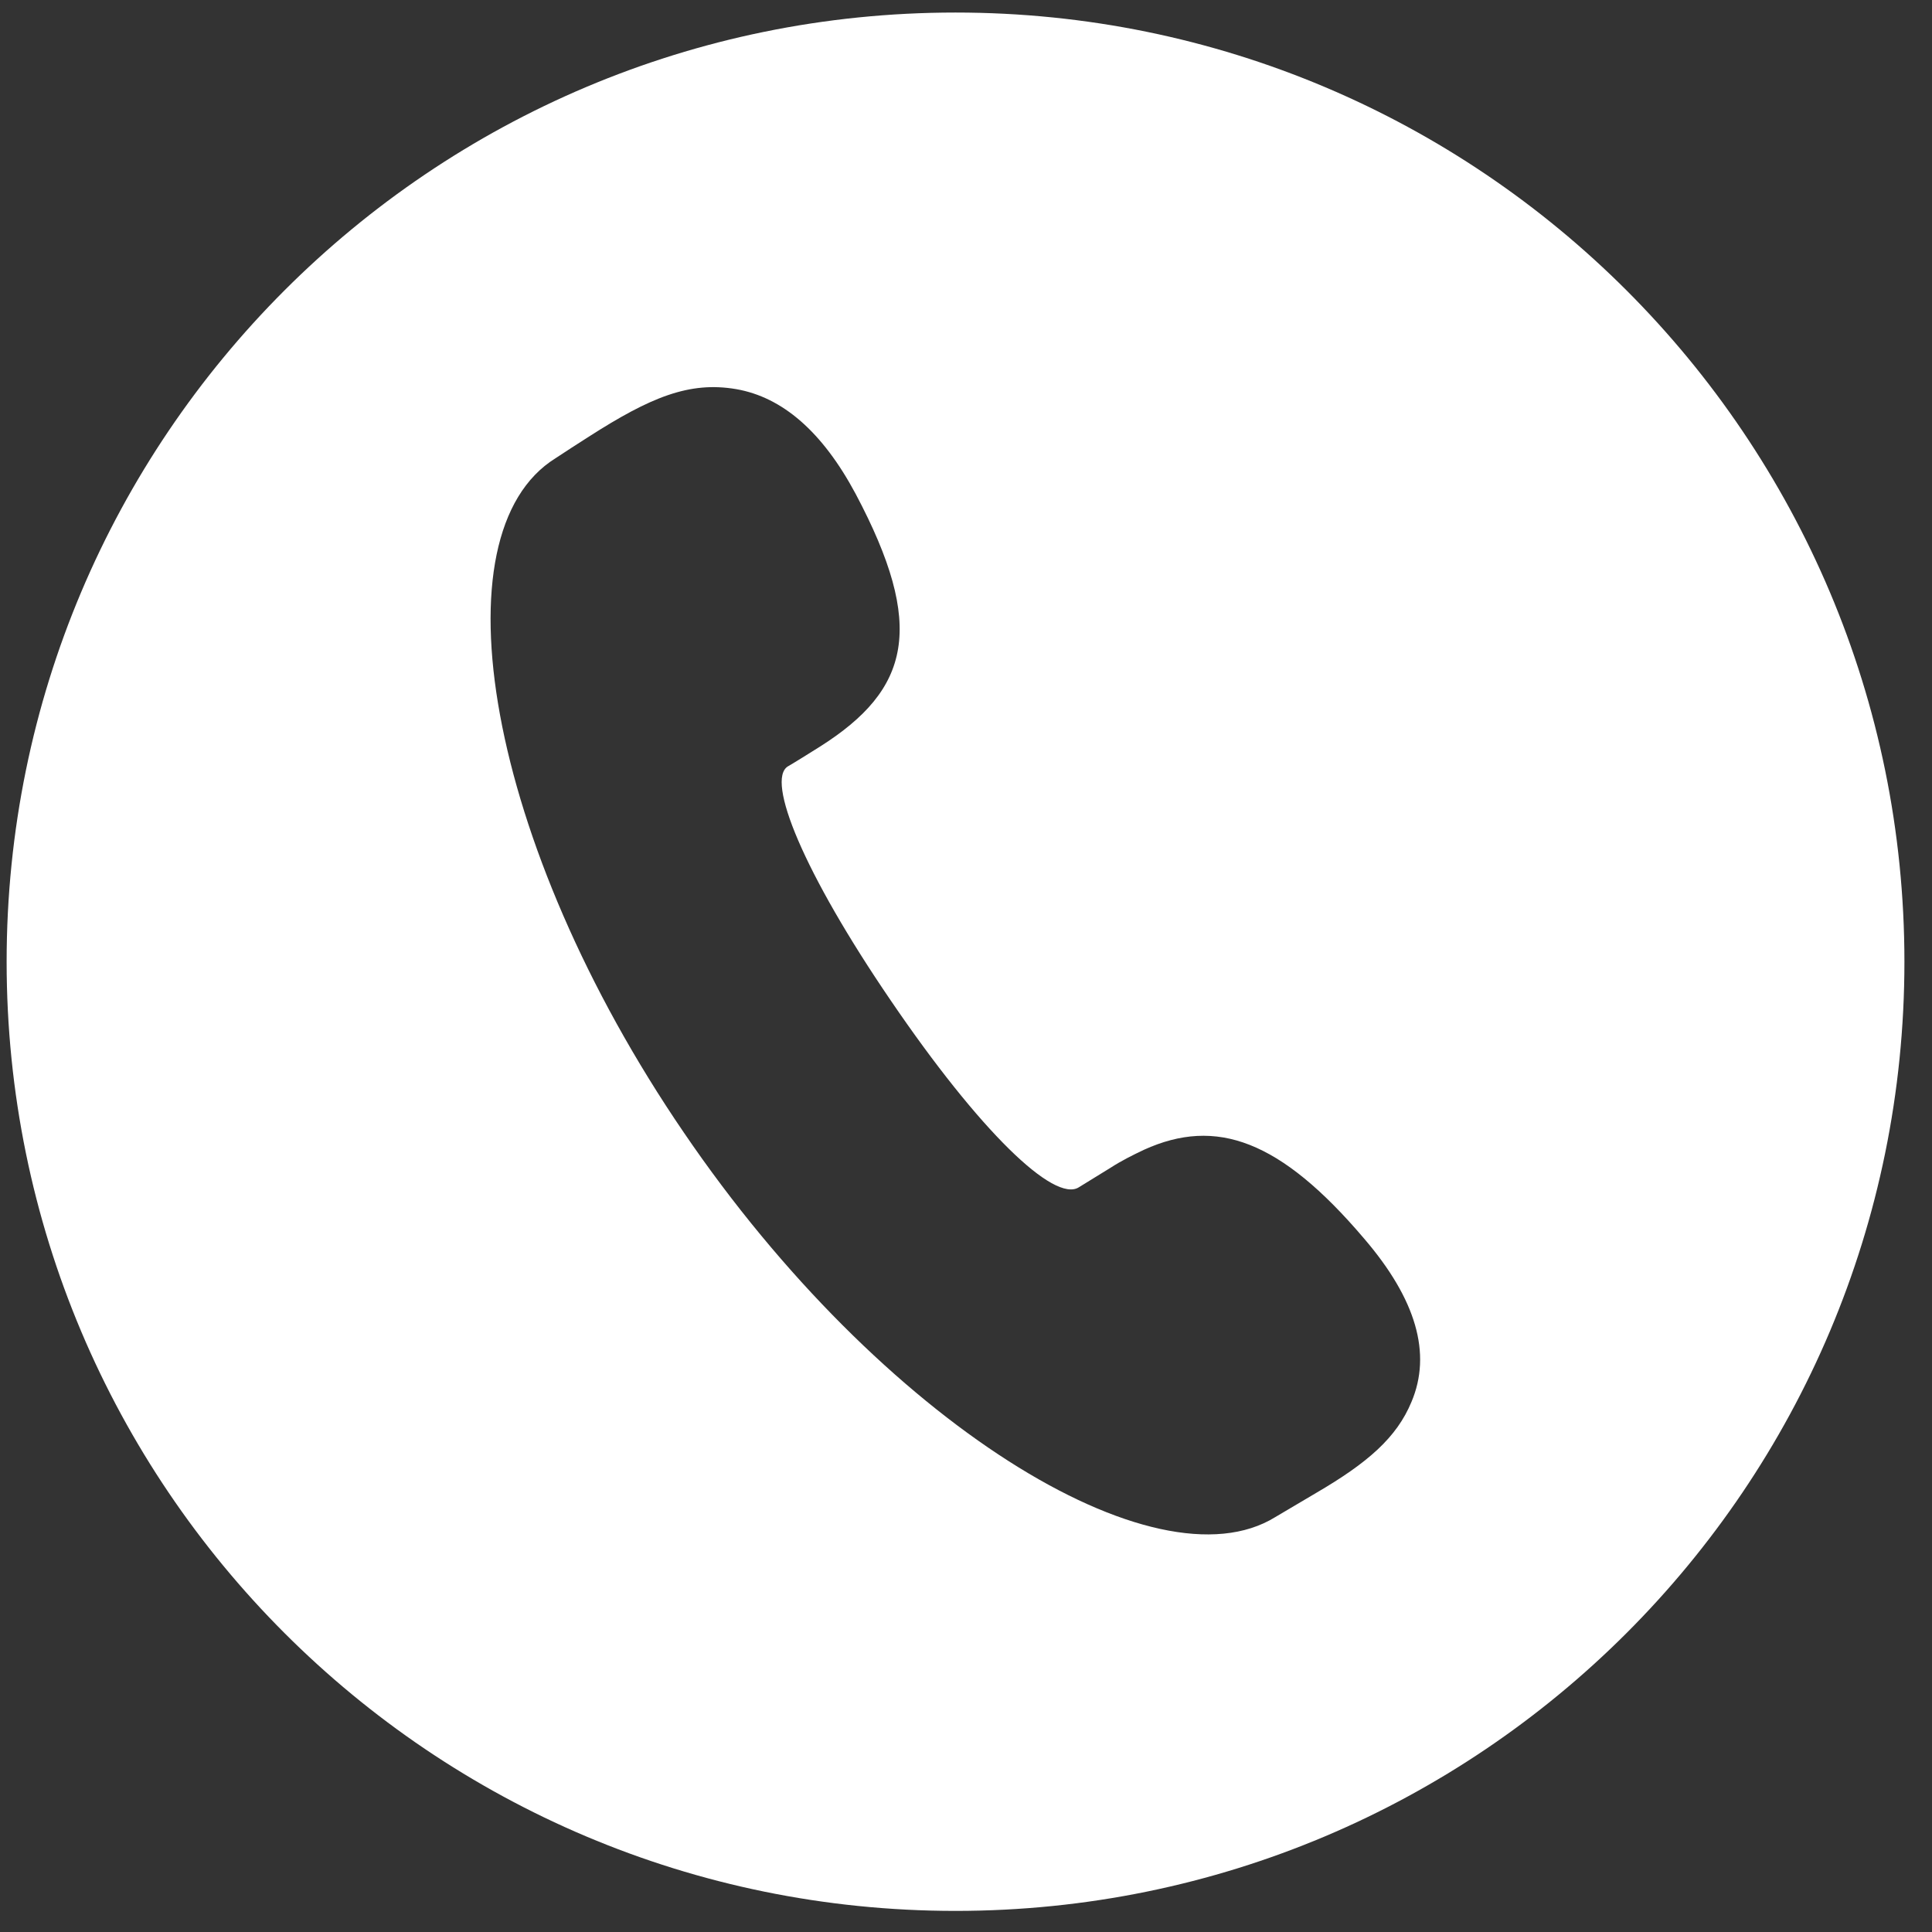 <svg 
 xmlns="http://www.w3.org/2000/svg"
 xmlns:xlink="http://www.w3.org/1999/xlink"
 width="51px" height="51px">
<rect width="100%" height="100%" fill="#333333" stroke="none"/>
<path fill-rule="evenodd"  fill="rgb(255, 255, 255)"
 d="M25.223,0.331 C11.382,0.331 0.175,11.541 0.175,25.388 C0.175,39.234 11.382,50.443 25.223,50.443 C39.065,50.443 50.272,39.234 50.272,25.388 C50.272,11.541 39.065,0.331 25.223,0.331 L25.223,0.331 ZM37.260,37.005 C36.869,37.949 36.105,38.615 34.739,39.412 L33.665,40.047 C30.509,41.999 23.255,37.542 18.050,29.894 C12.829,22.247 11.463,14.080 14.667,12.095 L15.090,11.818 L15.545,11.526 C17.172,10.484 18.197,10.061 19.433,10.272 C20.653,10.484 21.710,11.396 22.588,13.039 C24.443,16.536 24.036,18.195 21.645,19.709 C21.466,19.823 20.864,20.197 20.799,20.230 C20.213,20.588 21.205,23.028 23.515,26.412 C25.874,29.878 27.826,31.749 28.476,31.343 L29.322,30.822 C29.599,30.643 29.892,30.496 30.201,30.350 C32.103,29.487 33.795,30.090 36.007,32.693 C37.390,34.304 37.796,35.735 37.260,37.005 L37.260,37.005 Z"/>
</svg>